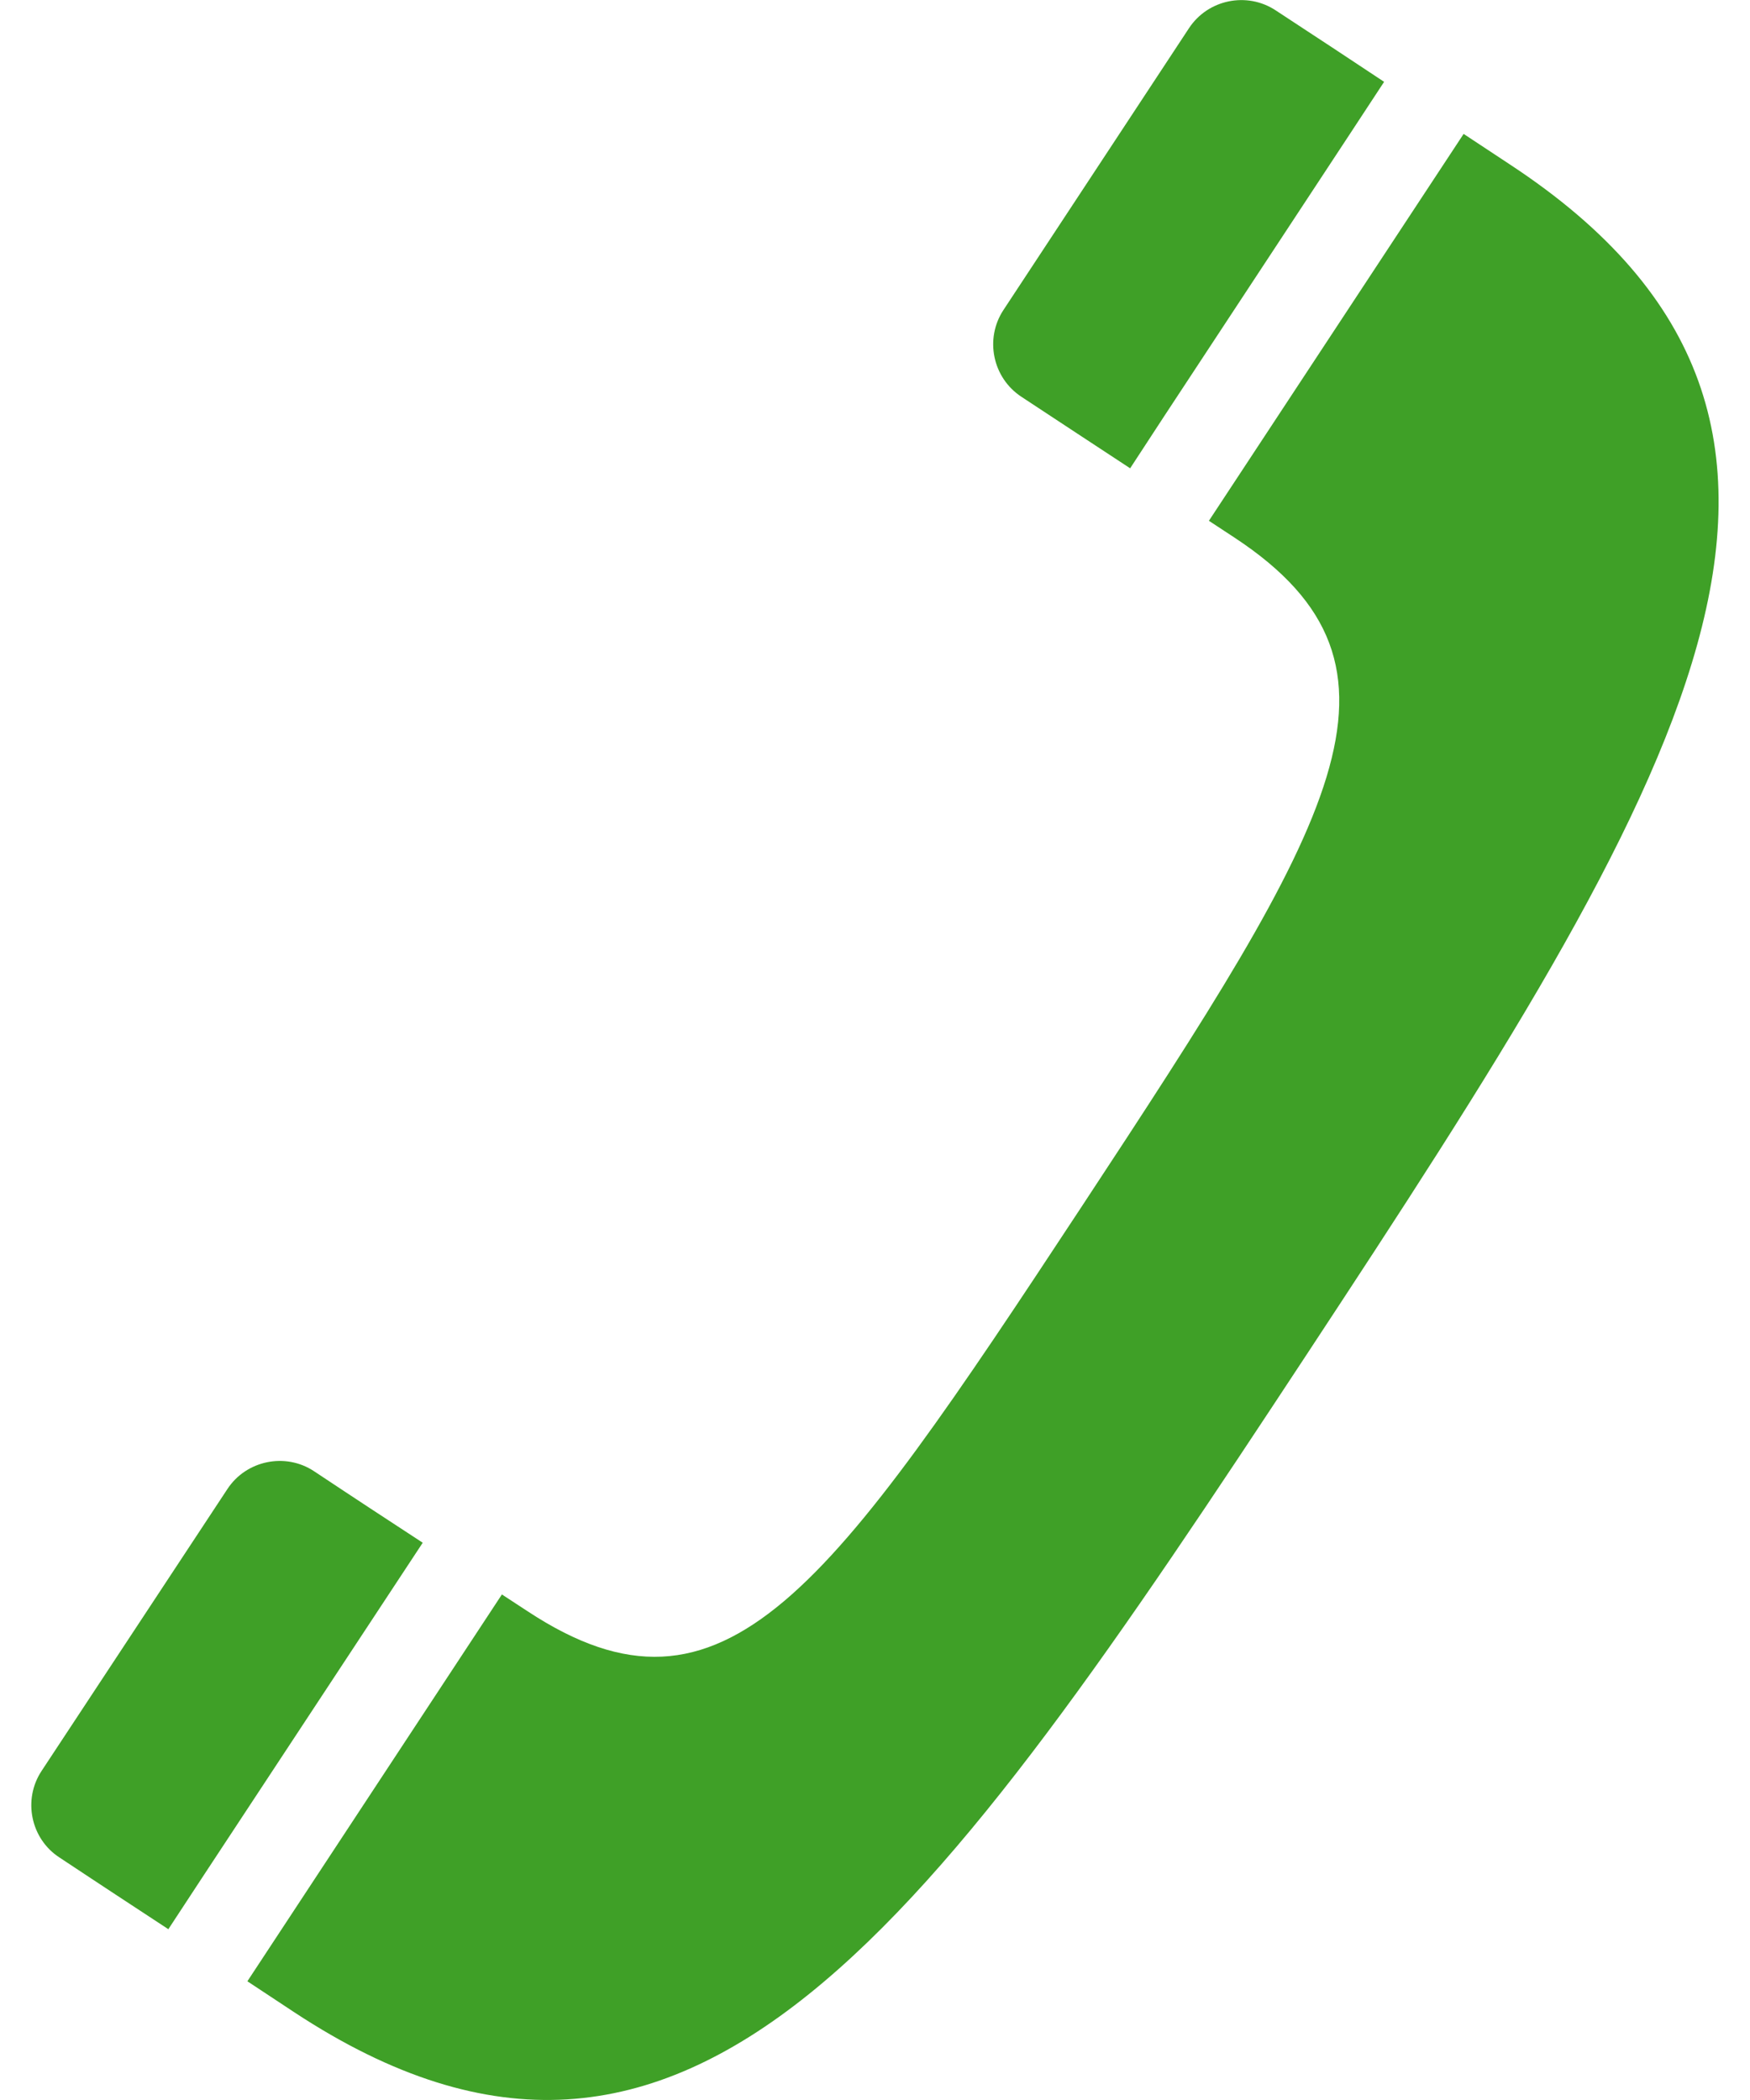 <?xml version="1.0" encoding="utf-8"?>
<!-- Generator: Adobe Illustrator 16.0.3, SVG Export Plug-In . SVG Version: 6.00 Build 0)  -->
<!DOCTYPE svg PUBLIC "-//W3C//DTD SVG 1.1//EN" "http://www.w3.org/Graphics/SVG/1.1/DTD/svg11.dtd">
<svg version="1.1" id="レイヤー_1" xmlns="http://www.w3.org/2000/svg" xmlns:xlink="http://www.w3.org/1999/xlink" x="0px"
	 y="0px" width="25px" height="30px" viewBox="0 0 25 30" enable-background="new 0 0 25 30" xml:space="preserve">
<g>
	<path fill="#3FA027" d="M17.27,7.44l0.367,0.241c2.812,1.852,1.417,4.083-2.183,9.554c-3.603,5.473-5.101,7.635-7.914,5.785
		l-0.37-0.242l-3.636,5.526l0.669,0.442c5.661,3.727,9.124-1.283,14.464-9.396c5.338-8.111,8.57-13.27,2.91-16.996l-0.668-0.441
		L17.27,7.44z"/>
	<path fill="#3FA027" d="M16.633,5.943l2.651-4.029l0.489-0.745l-0.742-0.491l-0.355-0.233l-0.452-0.297
		c-0.41-0.27-0.967-0.157-1.238,0.254l-2.652,4.028c-0.269,0.41-0.155,0.967,0.257,1.238l0.451,0.297l0.354,0.233l0.749,0.492
		L16.633,5.943z"/>
	<path fill="#3FA027" d="M2.895,26.813l2.652-4.027l0.492-0.747L5.292,21.55l-0.355-0.234l-0.453-0.3
		c-0.408-0.269-0.967-0.154-1.236,0.257l-2.654,4.026c-0.271,0.41-0.156,0.97,0.256,1.237l0.452,0.299l0.355,0.234l0.748,0.491
		L2.895,26.813z"/>
</g>
</svg>
